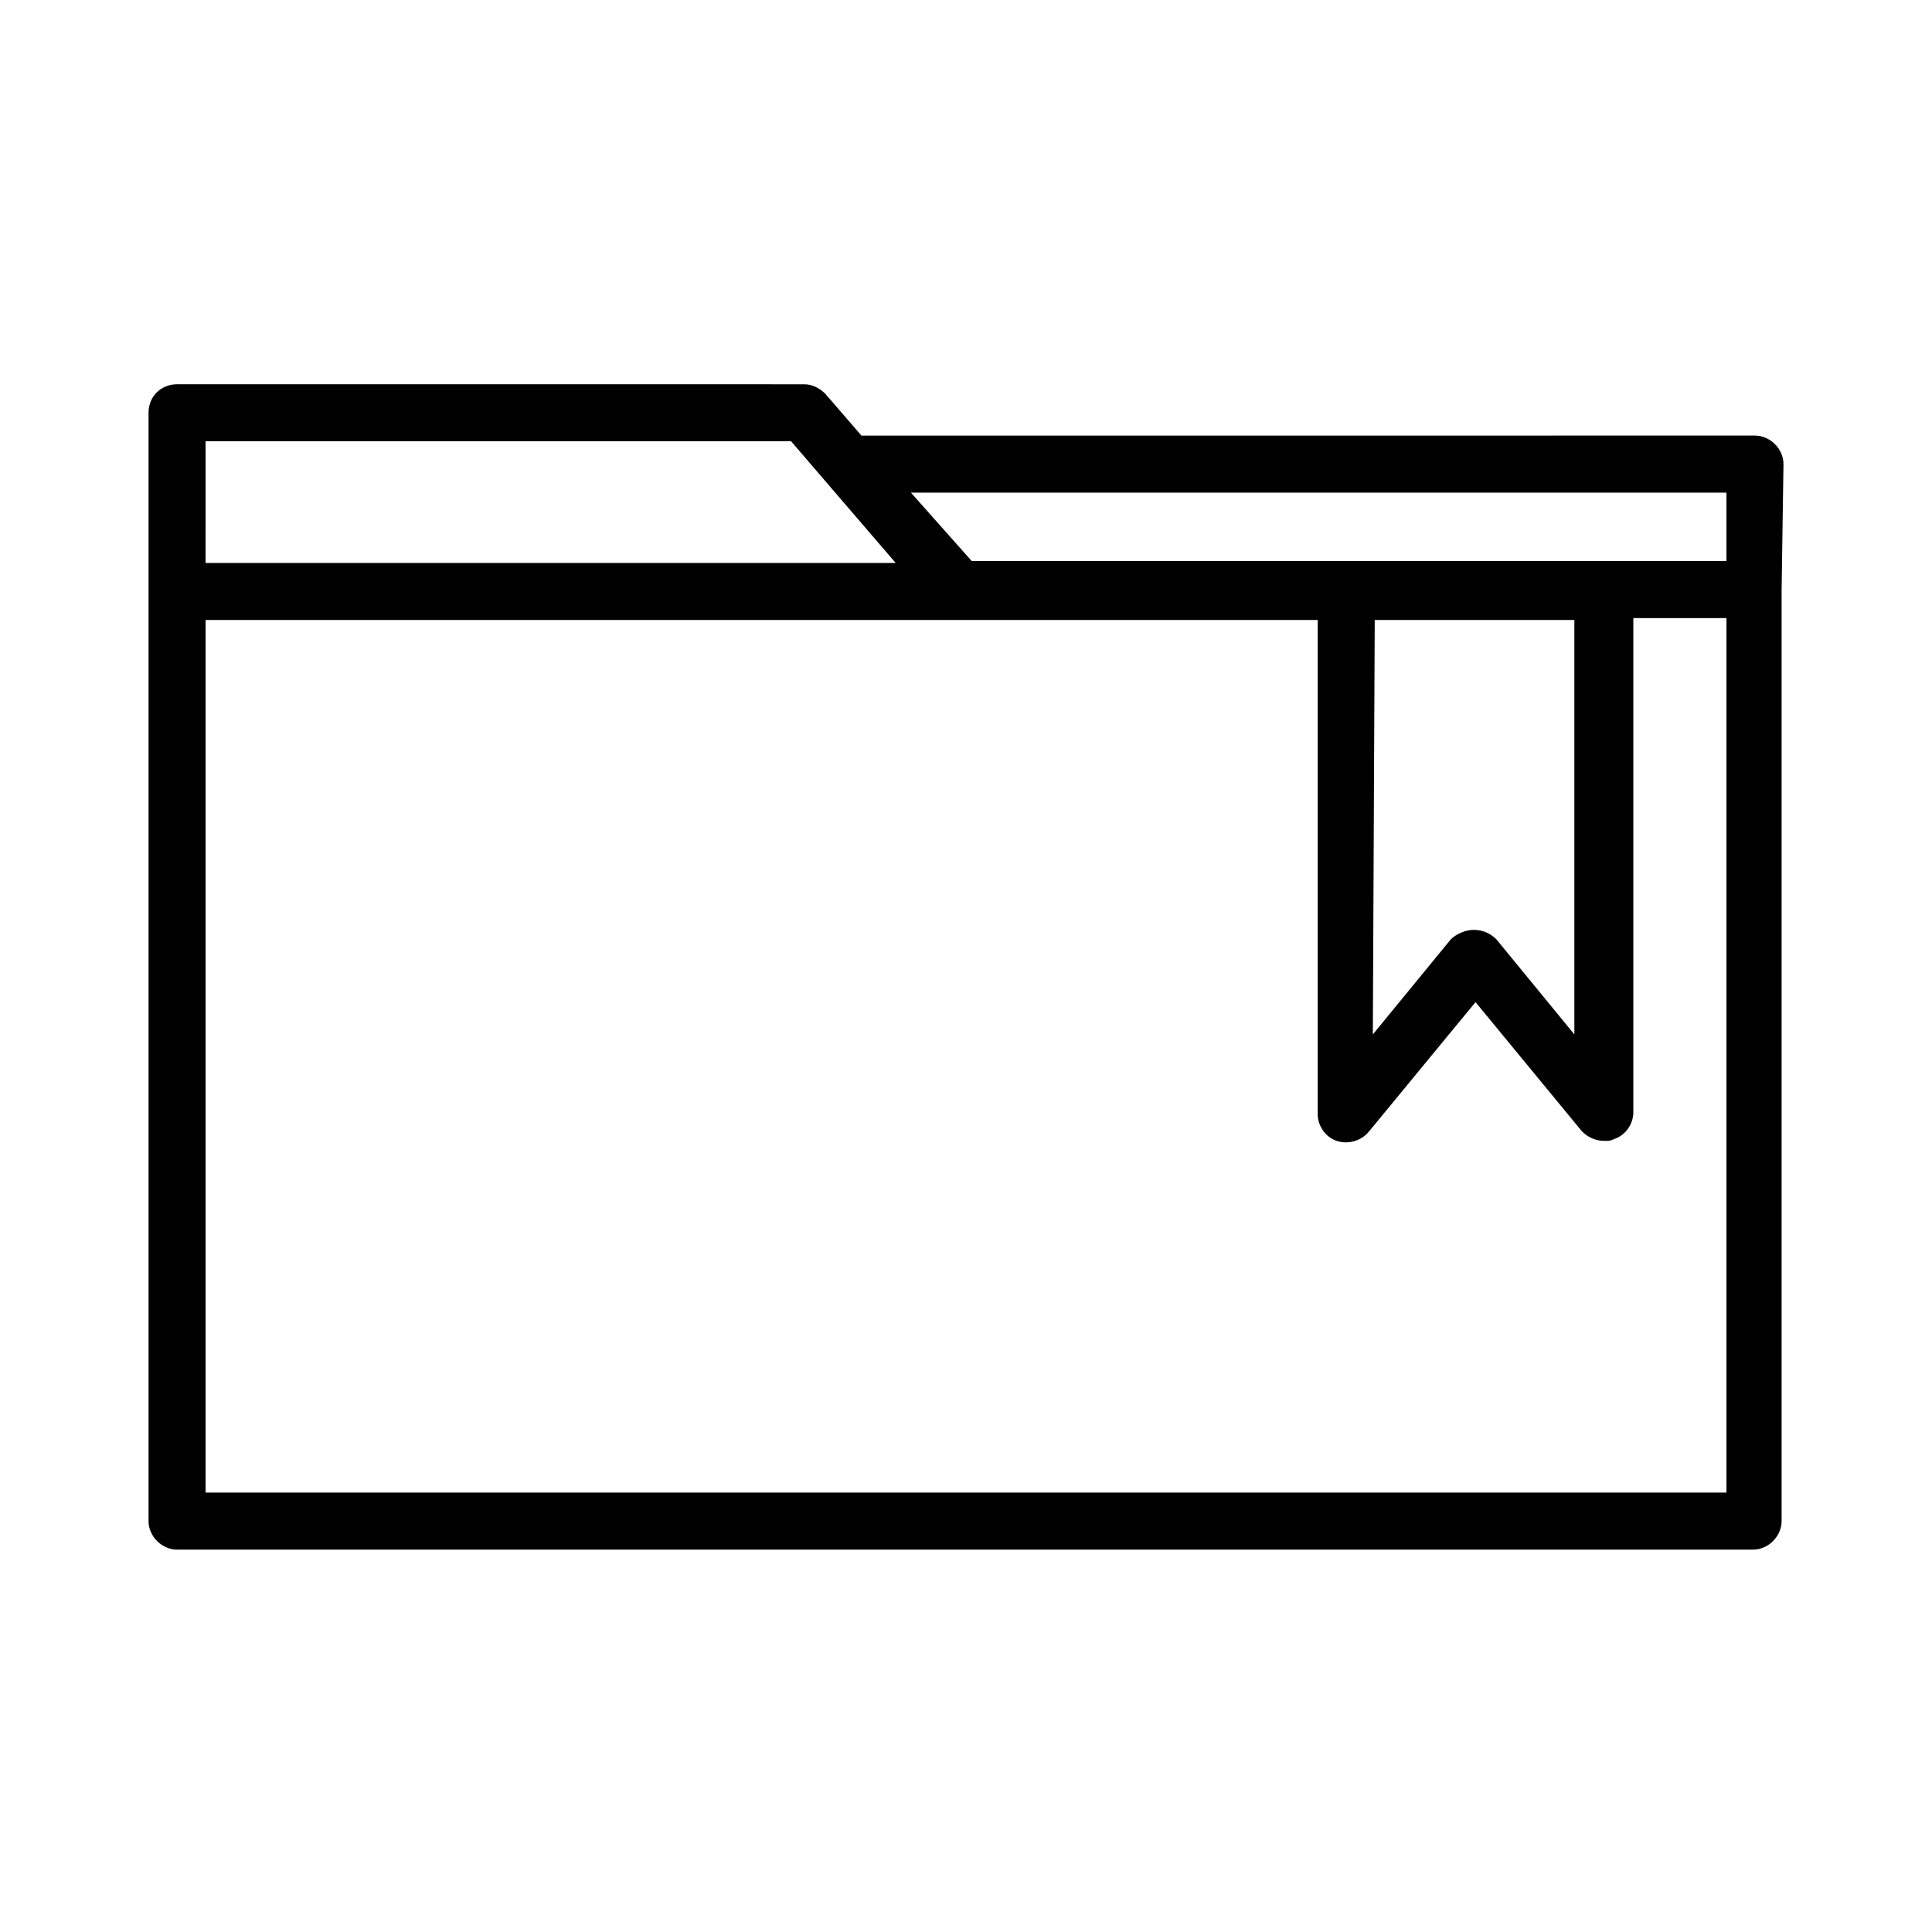 <?xml version="1.0" encoding="UTF-8"?>
<!-- The Best Svg Icon site in the world: iconSvg.co, Visit us! https://iconsvg.co -->
<svg fill="#000000" width="800px" height="800px" version="1.1" viewBox="144 144 512 512" xmlns="http://www.w3.org/2000/svg">
 <path d="m616.64 266.99c0-4.031-3.527-7.559-7.559-7.559l-236.79 0.004-9.574-11.082c-1.512-1.512-3.527-2.519-5.543-2.519l-166.25-0.004c-4.031 0-7.559 3.023-7.559 7.559v293.72c0 4.031 3.527 7.559 7.559 7.559h417.66c4.031 0 7.559-3.527 7.559-7.559v-246.37zm-108.32 41.312h52.902v109.83l-20.656-25.191c-1.512-1.512-3.527-2.519-6.047-2.519-2.016 0-4.535 1.008-6.047 2.519l-20.656 25.191zm93.207-33.754v18.137h-200.01l-16.121-18.137zm-403.05-13.605h155.17l27.711 32.242h-24.184l-158.7 0.004zm403.05 278.61h-403.05v-231.25h294.73v130.99c0 3.023 2.016 6.047 5.039 7.055 3.023 1.008 6.551 0 8.566-2.519l28.215-34.258 28.215 34.258c1.512 1.512 3.527 2.519 6.047 2.519 1.008 0 1.512 0 2.519-0.504 3.023-1.008 5.039-4.031 5.039-7.055v-130.99h24.68v231.75z"/>
</svg>